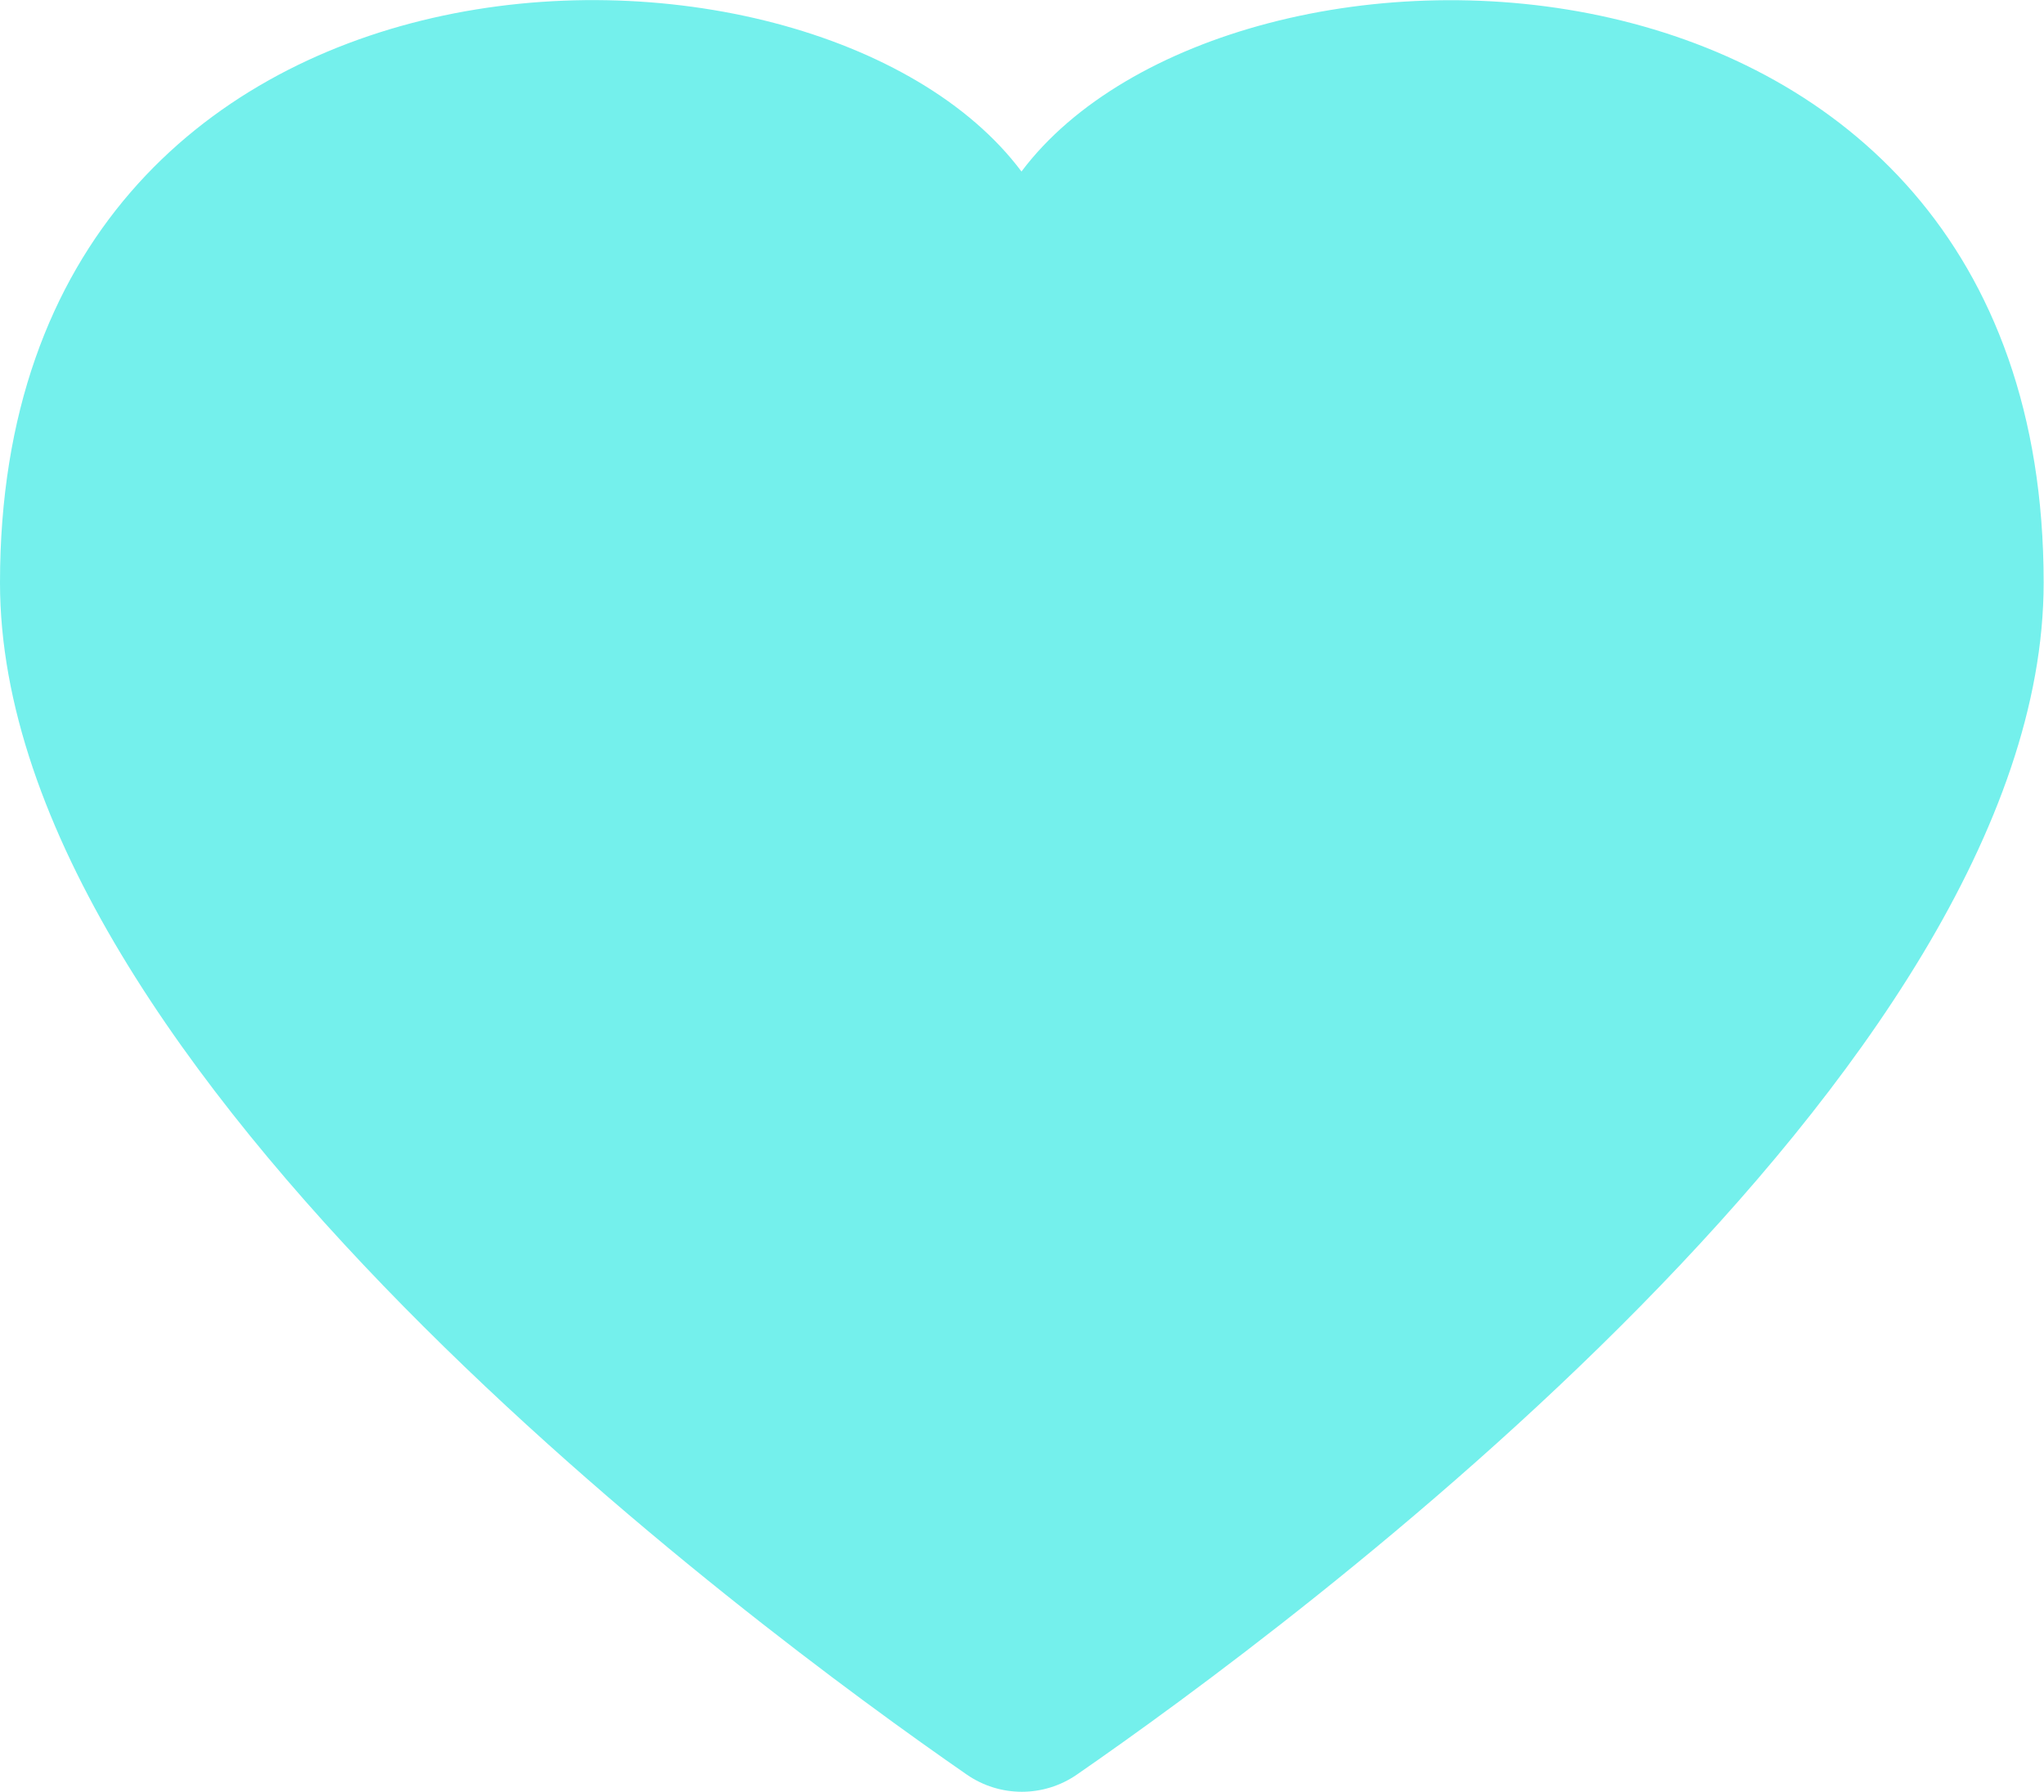 <svg viewBox="0 0 58.51 51.29" xmlns="http://www.w3.org/2000/svg" data-name="Layer 2" id="Layer_2">
  <defs>
    <style>
      .cls-1 {
        fill: #74f0ec;
        stroke-width: 0px;
      }
    </style>
  </defs>
  <g data-name="Layer 1" id="Layer_1-2">
    <path d="M27.67,50.8c.95.66,2.21.66,3.16,0,6.09-4.21,27.67-20.14,27.67-34.12,0-19.46-23.29-19.72-29.26-11.77C23.29-3.04,0-2.79,0,16.68c0,13.98,21.59,29.91,27.67,34.12Z" class="cls-1"></path>
  </g>
</svg>